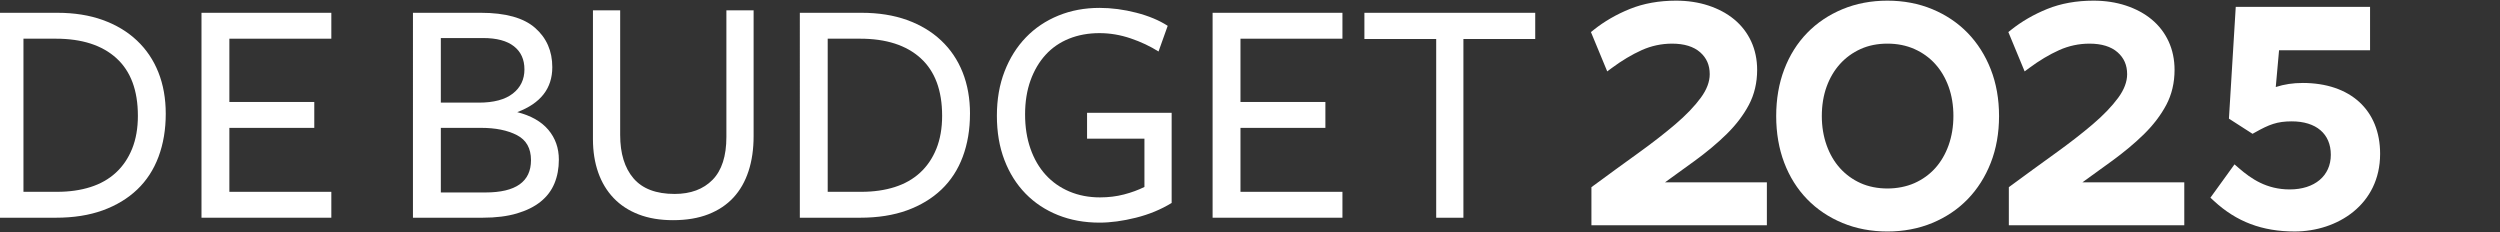 <svg xmlns="http://www.w3.org/2000/svg" viewBox="0 0 280 26"  aria-hidden="true" focusable="false">
  <rect x="0" y="0" width="280" height="26" fill="#333333" stroke="none"/>
  <path d="M18.564,12.743c0,1.762-.269,3.366-.808,4.811-.539,1.444-1.335,2.668-2.387,3.672-1.053,1.004-2.338,1.78-3.856,2.332-1.518.55-3.268.826-5.251.826H-.494V1.433h6.904c1.91,0,3.611.269,5.104.808,1.493.539,2.766,1.303,3.819,2.295,1.052.991,1.854,2.179,2.405,3.562.551,1.384.826,2.932.826,4.645ZM15.443,12.963c0-2.84-.802-4.988-2.405-6.445-1.604-1.456-3.862-2.185-6.775-2.185h-3.635v17.149h3.782c1.371,0,2.613-.177,3.727-.533,1.114-.354,2.062-.893,2.846-1.616.783-.721,1.389-1.616,1.818-2.68.428-1.065.643-2.296.643-3.691Z" fill="#fff"/>
  <path d="M22.567,24.383V1.433h14.542v2.901h-11.42v7.087h9.511v2.901h-9.511v7.161h11.42v2.901h-14.542Z" fill="#fff"/>
  <path d="M57.928,12.559c1.542.392,2.705,1.053,3.489,1.983.783.93,1.175,2.044,1.175,3.342,0,.979-.165,1.867-.496,2.662-.33.796-.845,1.475-1.542,2.037-.698.564-1.585,1.004-2.662,1.322-1.077.319-2.35.478-3.819.478h-7.822V1.433h7.601c2.766,0,4.792.564,6.077,1.689,1.285,1.126,1.928,2.595,1.928,4.406,0,2.375-1.31,4.052-3.929,5.031ZM58.736,7.767c0-1.107-.392-1.968-1.175-2.583-.784-.615-1.934-.923-3.452-.923h-4.737v7.234h4.26c1.665,0,2.931-.338,3.801-1.015.869-.676,1.304-1.581,1.304-2.713ZM59.471,17.939c0-1.329-.527-2.264-1.579-2.806-1.053-.541-2.387-.812-4.002-.812h-4.517v7.235h4.994c3.402,0,5.104-1.206,5.104-3.617Z" fill="#fff"/>
  <path d="M83.834,19.169c-.38,1.163-.943,2.149-1.689,2.956-.747.808-1.683,1.433-2.809,1.873-1.127.441-2.448.661-3.966.661-1.444,0-2.724-.214-3.837-.643-1.114-.427-2.05-1.04-2.809-1.836-.759-.796-1.335-1.75-1.726-2.864-.392-1.114-.587-2.356-.587-3.728V1.158h3.048v13.953c0,2.082.499,3.703,1.496,4.866.997,1.163,2.531,1.744,4.6,1.744,1.798,0,3.214-.526,4.249-1.579,1.034-1.052,1.552-2.656,1.552-4.81V1.158h3.048v14.101c0,1.445-.19,2.749-.569,3.911Z" fill="#fff"/>
  <path d="M108.638,12.743c0,1.762-.269,3.366-.808,4.811-.538,1.444-1.335,2.668-2.386,3.672-1.054,1.004-2.339,1.78-3.855,2.332-1.519.55-3.269.826-5.251.826h-6.757V1.433h6.904c1.909,0,3.611.269,5.105.808,1.493.539,2.766,1.303,3.819,2.295,1.052.991,1.854,2.179,2.405,3.562.551,1.384.826,2.932.826,4.645ZM105.518,12.963c0-2.84-.802-4.988-2.405-6.445-1.604-1.456-3.862-2.185-6.775-2.185h-3.635v17.149h3.782c1.37,0,2.613-.177,3.727-.533,1.114-.354,2.062-.893,2.846-1.616.783-.721,1.389-1.616,1.818-2.68.427-1.065.643-2.296.643-3.691Z" fill="#fff"/>
  <path d="M127.219,24.384c-1.468.367-2.827.551-4.075.551-1.689,0-3.238-.281-4.645-.844-1.408-.563-2.62-1.365-3.635-2.405-1.016-1.04-1.806-2.295-2.369-3.763-.563-1.469-.844-3.122-.844-4.957,0-1.836.287-3.494.863-4.976.575-1.481,1.371-2.748,2.387-3.801,1.016-1.052,2.227-1.866,3.635-2.442,1.407-.575,2.943-.863,4.609-.863,1.346,0,2.718.18,4.112.539,1.396.36,2.57.85,3.525,1.47l-1.027,2.875c-.931-.588-1.971-1.077-3.122-1.469-1.15-.392-2.313-.588-3.488-.588-1.248,0-2.387.208-3.415.622-1.028.414-1.904,1.018-2.626,1.81-.722.793-1.285,1.75-1.689,2.871-.403,1.122-.606,2.39-.606,3.804,0,1.414.202,2.694.605,3.84.402,1.147.97,2.122,1.703,2.926.732.804,1.617,1.427,2.655,1.866,1.037.439,2.179.658,3.424.658.952,0,1.849-.109,2.692-.329.842-.219,1.605-.499,2.288-.84v-5.404h-6.426v-2.901h9.474v10.098c-1.2.735-2.533,1.285-4.003,1.652Z" fill="#fff"/>
  <path d="M135.811,24.383V1.433h14.542v2.901h-11.42v7.087h9.511v2.901h-9.511v7.161h11.42v2.901h-14.542Z" fill="#fff"/>
  <path d="M163.902,4.371v20.013h-3.048V4.371h-8.041V1.433h19.132v2.938h-8.042Z" fill="#fff"/>
  <path d="M189.747,18.059c1.402-1.02,2.632-2.049,3.654-3.057,1.039-1.025,1.871-2.121,2.473-3.256.614-1.162.926-2.478.926-3.913,0-1.159-.224-2.234-.666-3.192-.443-.959-1.081-1.787-1.897-2.464-.806-.666-1.778-1.189-2.89-1.555-1.104-.364-2.325-.549-3.629-.549-1.907,0-3.647.313-5.173.929-1.508.61-2.877,1.401-4.069,2.355l-.292.233,1.825,4.406.511-.379c1.124-.834,2.253-1.509,3.357-2.005,1.072-.481,2.215-.725,3.395-.725,1.356,0,2.415.326,3.145.967.722.636,1.072,1.44,1.072,2.457,0,.846-.335,1.732-.996,2.633-.702.958-1.661,1.956-2.849,2.968-1.207,1.028-2.615,2.122-4.186,3.251-1.589,1.142-3.261,2.359-5.016,3.651l-.202.148v4.27h19.65v-4.813h-11.408c1.151-.828,2.239-1.615,3.264-2.361Z" fill="#fff"/>
  <path d="M220.378,3.69c-1.098-1.131-2.431-2.027-3.961-2.662-1.526-.633-3.219-.954-5.028-.954-1.811,0-3.504.321-5.028.954-1.529.635-2.863,1.53-3.962,2.662-1.102,1.134-1.965,2.507-2.564,4.082-.598,1.569-.901,3.328-.901,5.228,0,1.901.303,3.66.901,5.228.599,1.575,1.462,2.948,2.564,4.082,1.1,1.134,2.434,2.029,3.962,2.663,1.525.633,3.217.954,5.028.954,1.809,0,3.502-.321,5.028-.954,1.529-.635,2.862-1.53,3.961-2.663,1.101-1.134,1.972-2.505,2.588-4.077.615-1.568.928-3.328.928-5.233,0-1.903-.312-3.664-.928-5.233-.616-1.572-1.487-2.943-2.588-4.077ZM218.781,13c0,1.165-.181,2.265-.538,3.268-.355.994-.861,1.859-1.504,2.571-.641.708-1.423,1.271-2.323,1.67-1.803.802-4.26.803-6.029.001-.886-.399-1.66-.961-2.302-1.671-.644-.712-1.149-1.578-1.503-2.571-.357-1.001-.538-2.1-.538-3.268,0-1.199.181-2.306.537-3.29.355-.98.861-1.837,1.504-2.548.641-.708,1.415-1.271,2.302-1.671.885-.401,1.895-.604,3.002-.604,1.108,0,2.126.204,3.028.605.902.401,1.683.963,2.323,1.67.644.711,1.149,1.568,1.504,2.548.357.987.538,2.093.538,3.29Z" fill="#fff"/>
  <path d="M236.497,18.059c1.402-1.02,2.632-2.049,3.654-3.057,1.039-1.025,1.871-2.121,2.473-3.256.614-1.162.926-2.478.926-3.913,0-1.159-.224-2.234-.666-3.192-.443-.959-1.081-1.787-1.897-2.464-.806-.666-1.778-1.189-2.89-1.555-1.104-.364-2.325-.549-3.629-.549-1.907,0-3.647.313-5.173.929-1.508.61-2.877,1.401-4.069,2.355l-.292.233,1.825,4.406.511-.379c1.124-.834,2.253-1.509,3.357-2.005,1.072-.481,2.215-.725,3.395-.725,1.356,0,2.415.326,3.145.967.722.636,1.072,1.44,1.072,2.457,0,.846-.335,1.732-.996,2.633-.702.958-1.661,1.956-2.849,2.968-1.207,1.028-2.615,2.122-4.186,3.251-1.589,1.142-3.261,2.359-5.016,3.651l-.202.148v4.27h19.65v-4.813h-11.408c1.151-.828,2.239-1.615,3.264-2.361Z" fill="#fff"/>
  <path d="M257.892,9.293c-1.084,0-2.018.14-3.006.453l.369-4.116h10.192V.767h-15.043l-.759,12.45-.004.072,2.582,1.659.062.039.322-.18c1.528-.857,2.43-1.215,4.062-1.215,2.745,0,4.383,1.399,4.383,3.742,0,2.358-1.809,3.882-4.608,3.882-2.586,0-4.318-1.197-5.671-2.369l-.509-.438-2.634,3.644-.063.088.4.369c2.521,2.329,5.394,3.415,9.04,3.415,4.753,0,9.566-2.987,9.566-8.694,0-4.897-3.326-7.94-8.682-7.94Z" fill="#fff"/>
</svg>